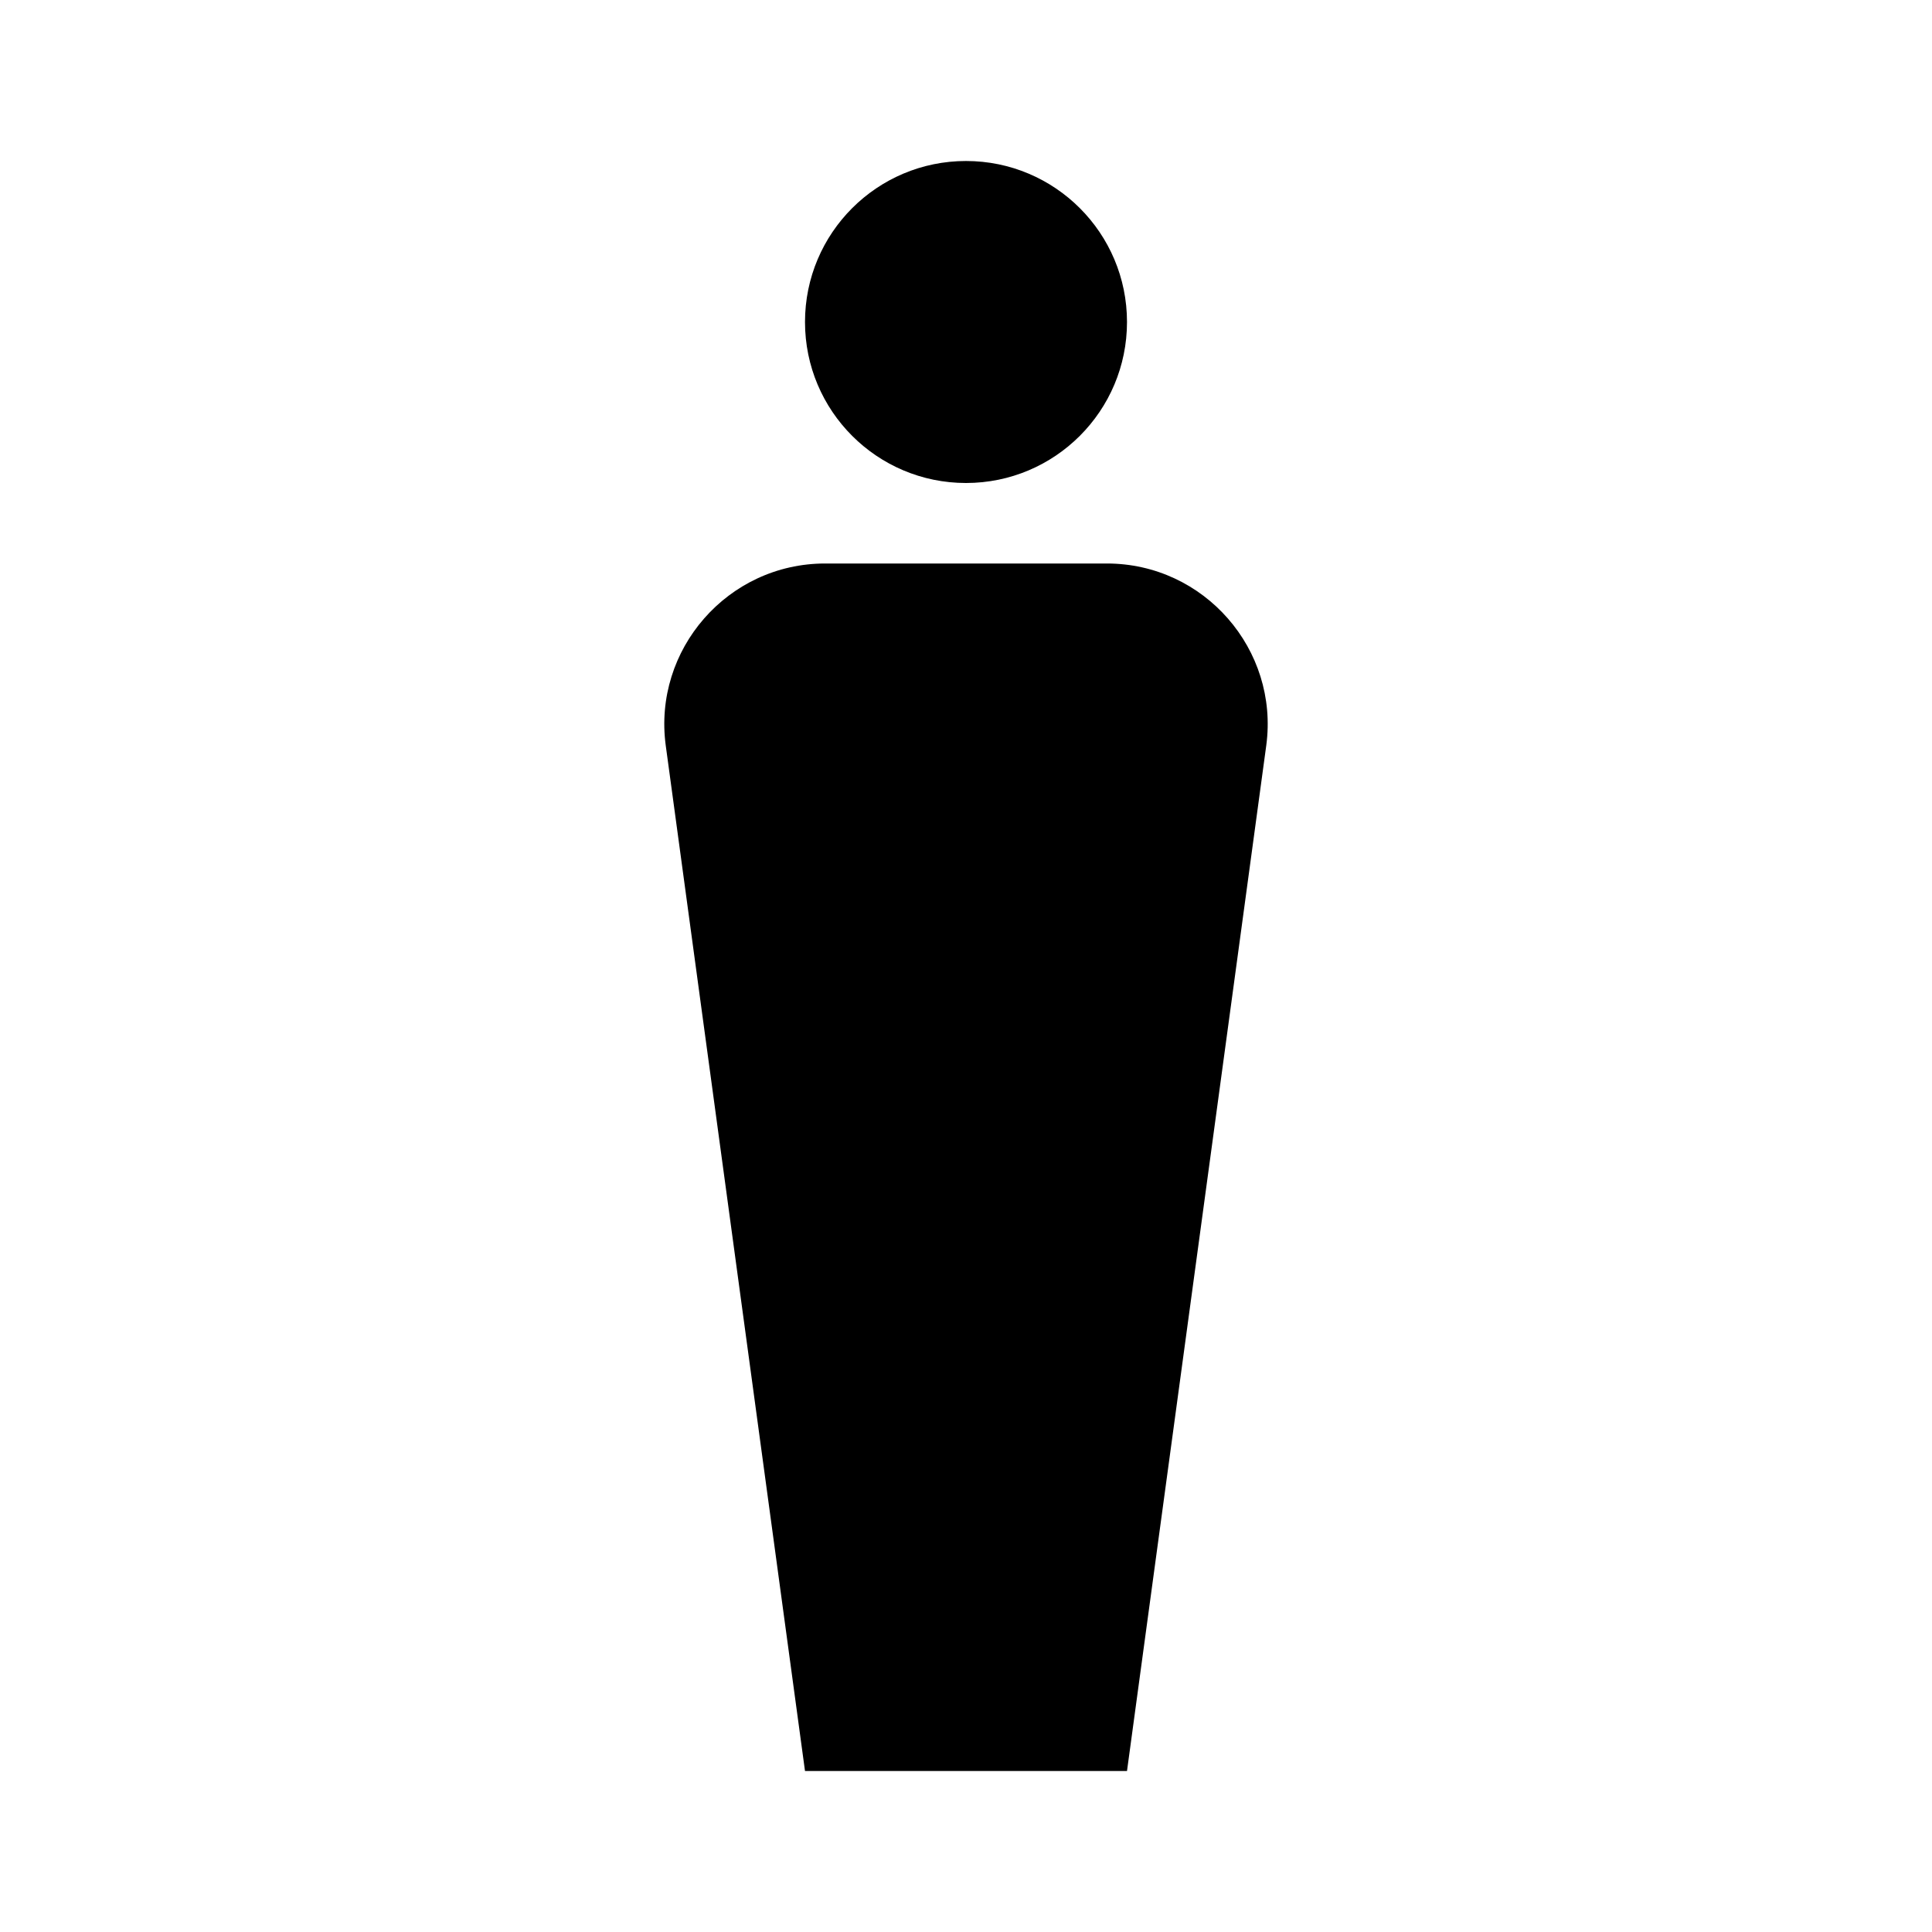 <svg xmlns="http://www.w3.org/2000/svg" enable-background="new 0 0 24 24" viewBox="0 0 24 24" fill="currentColor"><g><rect fill="none" height="24" width="24"/></g><g><g><path d="M13.75,7h-3.5C9.04,7,8.11,8.07,8.27,9.26L10,22h4l1.73-12.74C15.89,8.07,14.96,7,13.75,7z"/><circle cx="12" cy="4" r="2"/></g></g></svg>